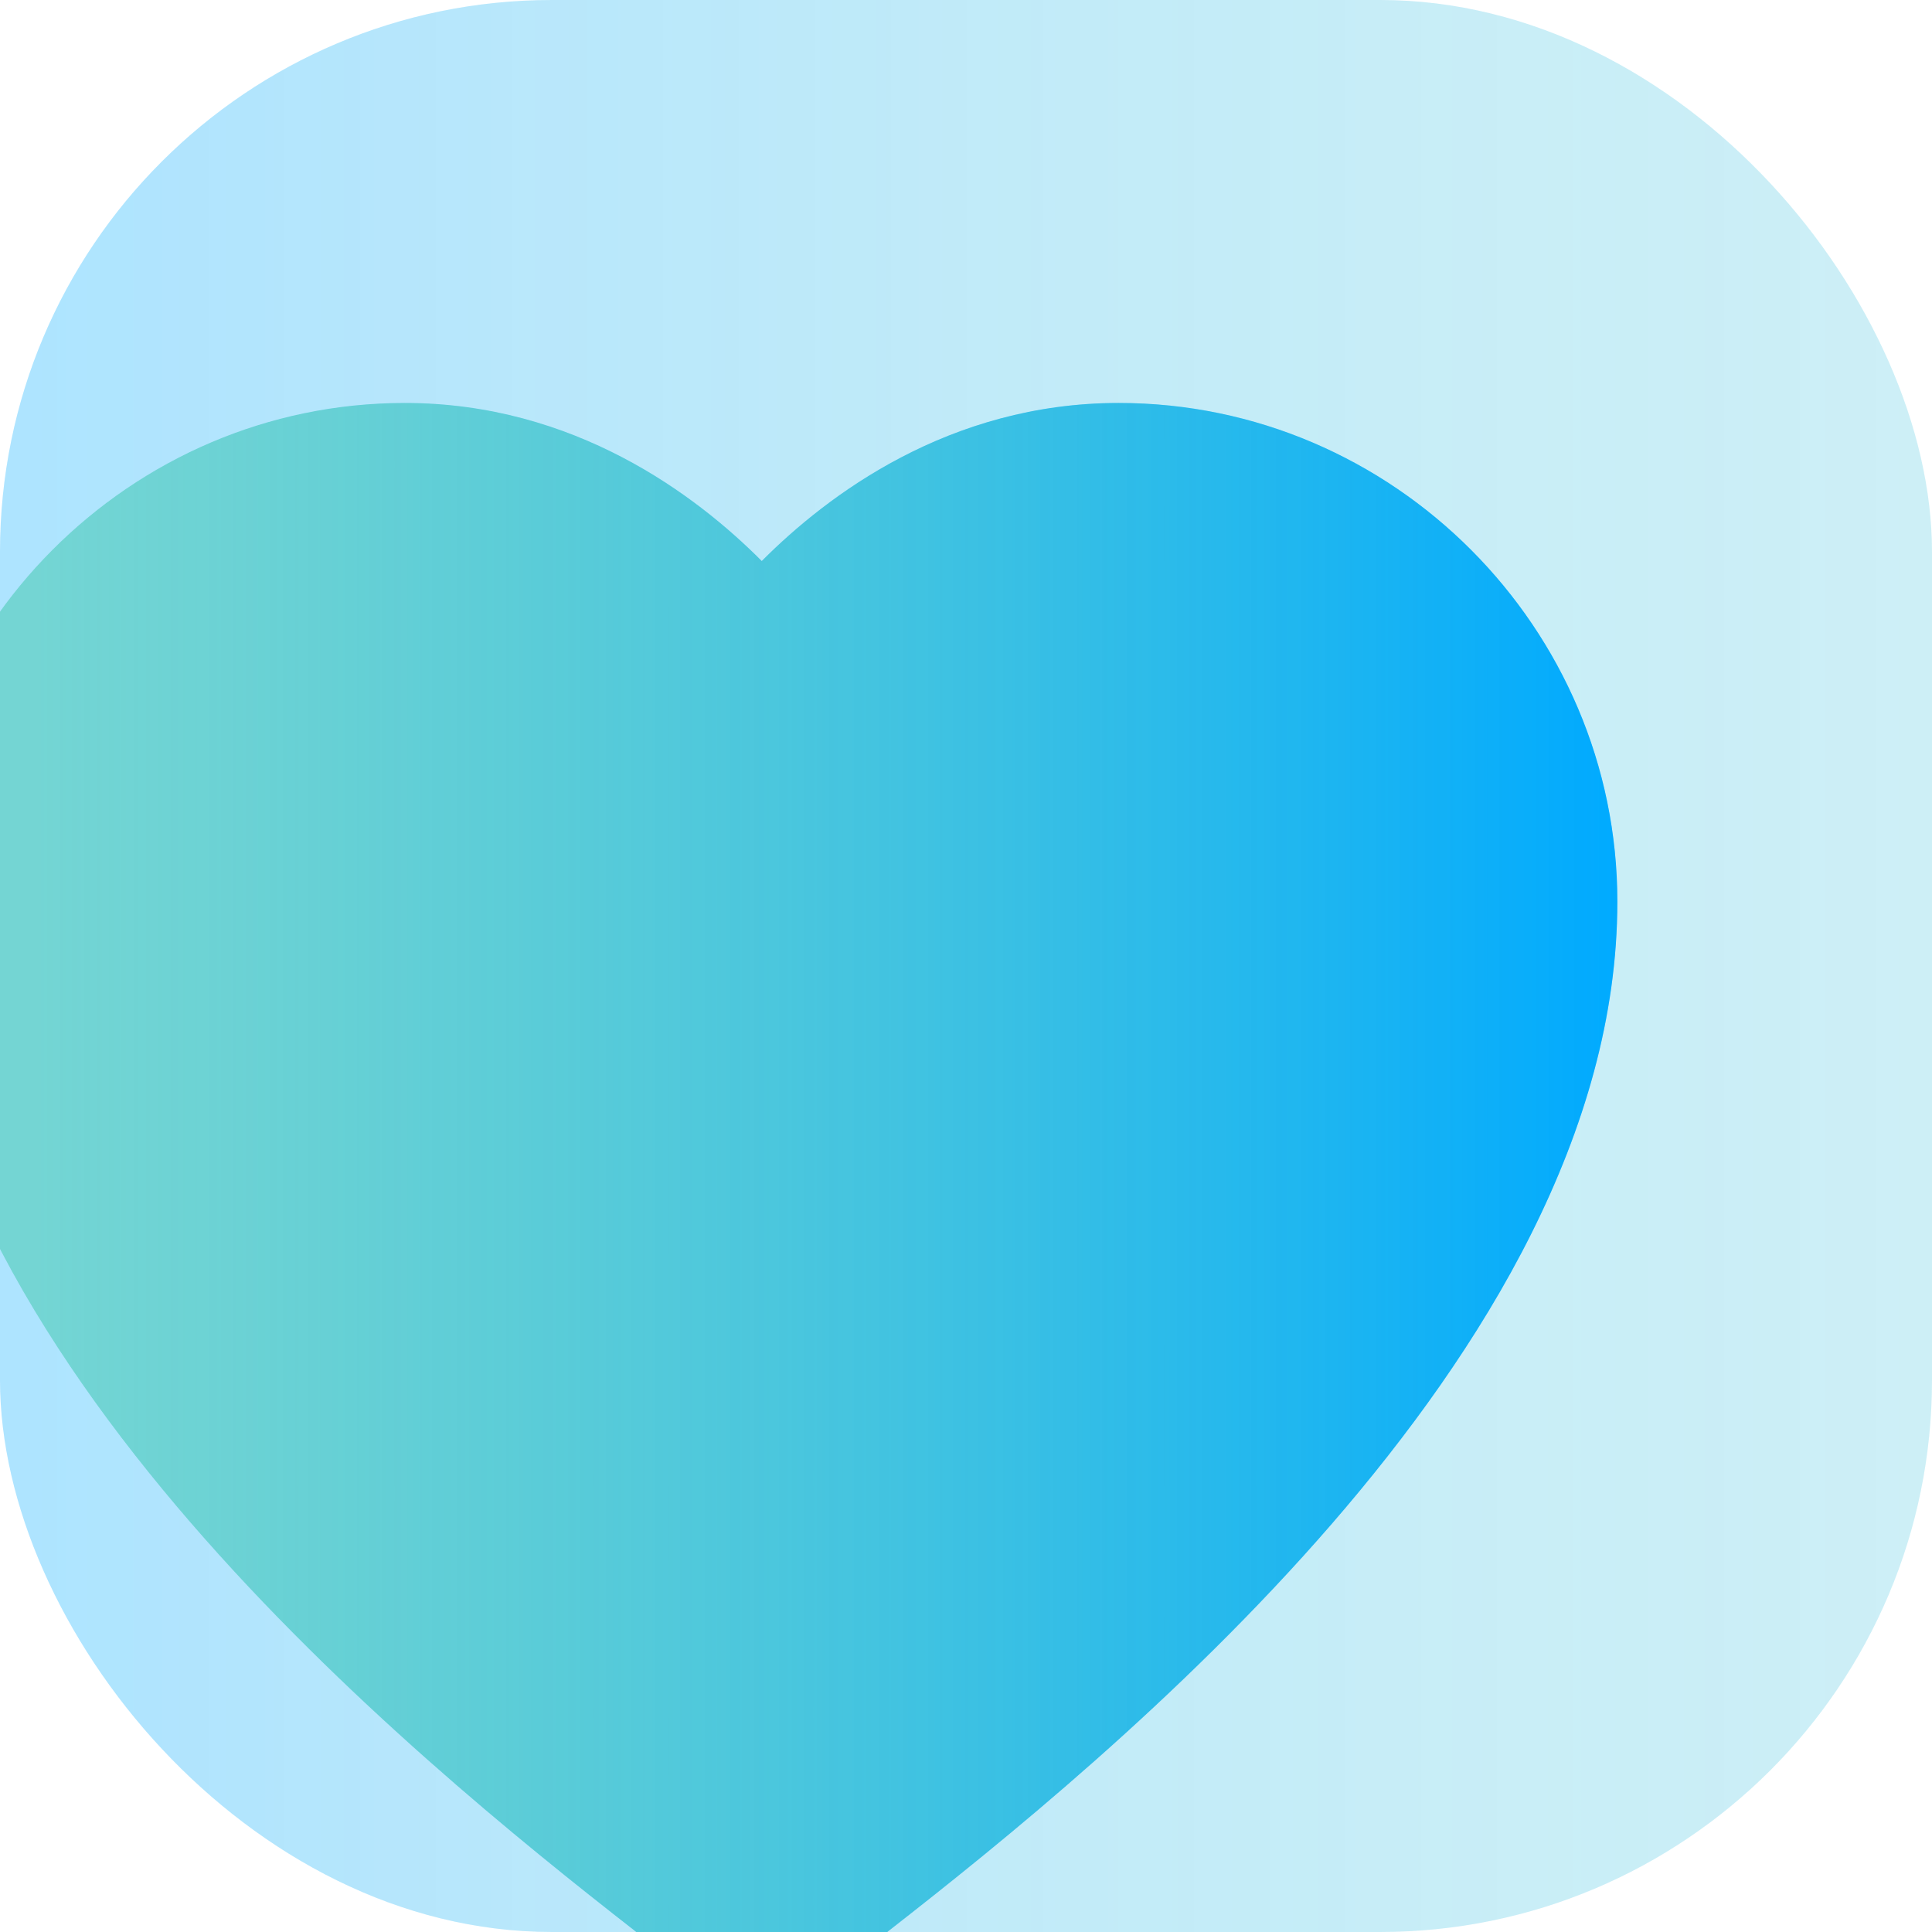 <svg width="70" height="70" viewBox="0 0 70 70" fill="none" xmlns="http://www.w3.org/2000/svg">
<g clip-path="url(#clip0_6997_8839)">
<rect width="70" height="70" rx="20" fill="white"/>
<rect width="70" height="70" rx="20" fill="#00AAFF" fill-opacity="0.15"/>
<rect width="70" height="70" rx="20" fill="url(#paint0_linear_6997_8839)" fill-opacity="0.2"/>
<g filter="url(#filter0_d_6997_8839)">
<path d="M-3 33.066C-3 23.177 5.107 15 15.066 15C21.212 15 25.631 18.347 28 20.727C30.369 18.347 34.788 15 40.934 15C50.893 15 59 23.177 59 33.066C59 41.421 54.138 49.276 48.661 55.603C43.151 61.966 36.649 67.199 32.596 70.36C31.261 71.526 29.477 71.998 28.003 72L27.994 72C26.492 71.997 25.028 71.528 23.805 70.659C23.756 70.629 23.721 70.605 23.704 70.593L23.703 70.593C23.602 70.523 23.517 70.454 23.486 70.429C23.443 70.394 23.405 70.362 23.385 70.345C19.322 67.175 12.807 61.931 7.296 55.554C1.837 49.238 -3 41.401 -3 33.066Z" fill="white"/>
<path d="M-3 33.066C-3 23.177 5.107 15 15.066 15C21.212 15 25.631 18.347 28 20.727C30.369 18.347 34.788 15 40.934 15C50.893 15 59 23.177 59 33.066C59 41.421 54.138 49.276 48.661 55.603C43.151 61.966 36.649 67.199 32.596 70.36C31.261 71.526 29.477 71.998 28.003 72L27.994 72C26.492 71.997 25.028 71.528 23.805 70.659C23.756 70.629 23.721 70.605 23.704 70.593L23.703 70.593C23.602 70.523 23.517 70.454 23.486 70.429C23.443 70.394 23.405 70.362 23.385 70.345C19.322 67.175 12.807 61.931 7.296 55.554C1.837 49.238 -3 41.401 -3 33.066Z" fill="#00AAFF" fill-opacity="0.5"/>
<path d="M-3 33.066C-3 23.177 5.107 15 15.066 15C21.212 15 25.631 18.347 28 20.727C30.369 18.347 34.788 15 40.934 15C50.893 15 59 23.177 59 33.066C59 41.421 54.138 49.276 48.661 55.603C43.151 61.966 36.649 67.199 32.596 70.36C31.261 71.526 29.477 71.998 28.003 72L27.994 72C26.492 71.997 25.028 71.528 23.805 70.659C23.756 70.629 23.721 70.605 23.704 70.593L23.703 70.593C23.602 70.523 23.517 70.454 23.486 70.429C23.443 70.394 23.405 70.362 23.385 70.345C19.322 67.175 12.807 61.931 7.296 55.554C1.837 49.238 -3 41.401 -3 33.066Z" fill="url(#paint1_linear_6997_8839)"/>
</g>
</g>
<defs>
<filter id="filter0_d_6997_8839" x="-3.4" y="14.6" width="62.4" height="57.4" filterUnits="userSpaceOnUse" color-interpolation-filters="sRGB">
<feFlood flood-opacity="0" result="BackgroundImageFix"/>
<feColorMatrix in="SourceAlpha" type="matrix" values="0 0 0 0 0 0 0 0 0 0 0 0 0 0 0 0 0 0 127 0" result="hardAlpha"/>
<feOffset dx="-0.4" dy="-0.4"/>
<feComposite in2="hardAlpha" operator="out"/>
<feColorMatrix type="matrix" values="0 0 0 0 1 0 0 0 0 1 0 0 0 0 1 0 0 0 0.9 0"/>
<feBlend mode="normal" in2="BackgroundImageFix" result="effect1_dropShadow_6997_8839"/>
<feBlend mode="normal" in="SourceGraphic" in2="effect1_dropShadow_6997_8839" result="shape"/>
</filter>
<linearGradient id="paint0_linear_6997_8839" x1="70.7" y1="0" x2="0.7" y2="8.38858e-07" gradientUnits="userSpaceOnUse">
<stop stop-color="#69D6A8" stop-opacity="0.5"/>
<stop offset="1" stop-color="#00AAFF"/>
</linearGradient>
<linearGradient id="paint1_linear_6997_8839" x1="59" y1="26.4" x2="1.65" y2="26.4" gradientUnits="userSpaceOnUse">
<stop stop-color="#00AAFF"/>
<stop offset="1" stop-color="#69D6A8" stop-opacity="0.5"/>
</linearGradient>
<clipPath id="clip0_6997_8839">
<rect width="70" height="70" rx="20" fill="white"/>
</clipPath>
</defs>
</svg>
